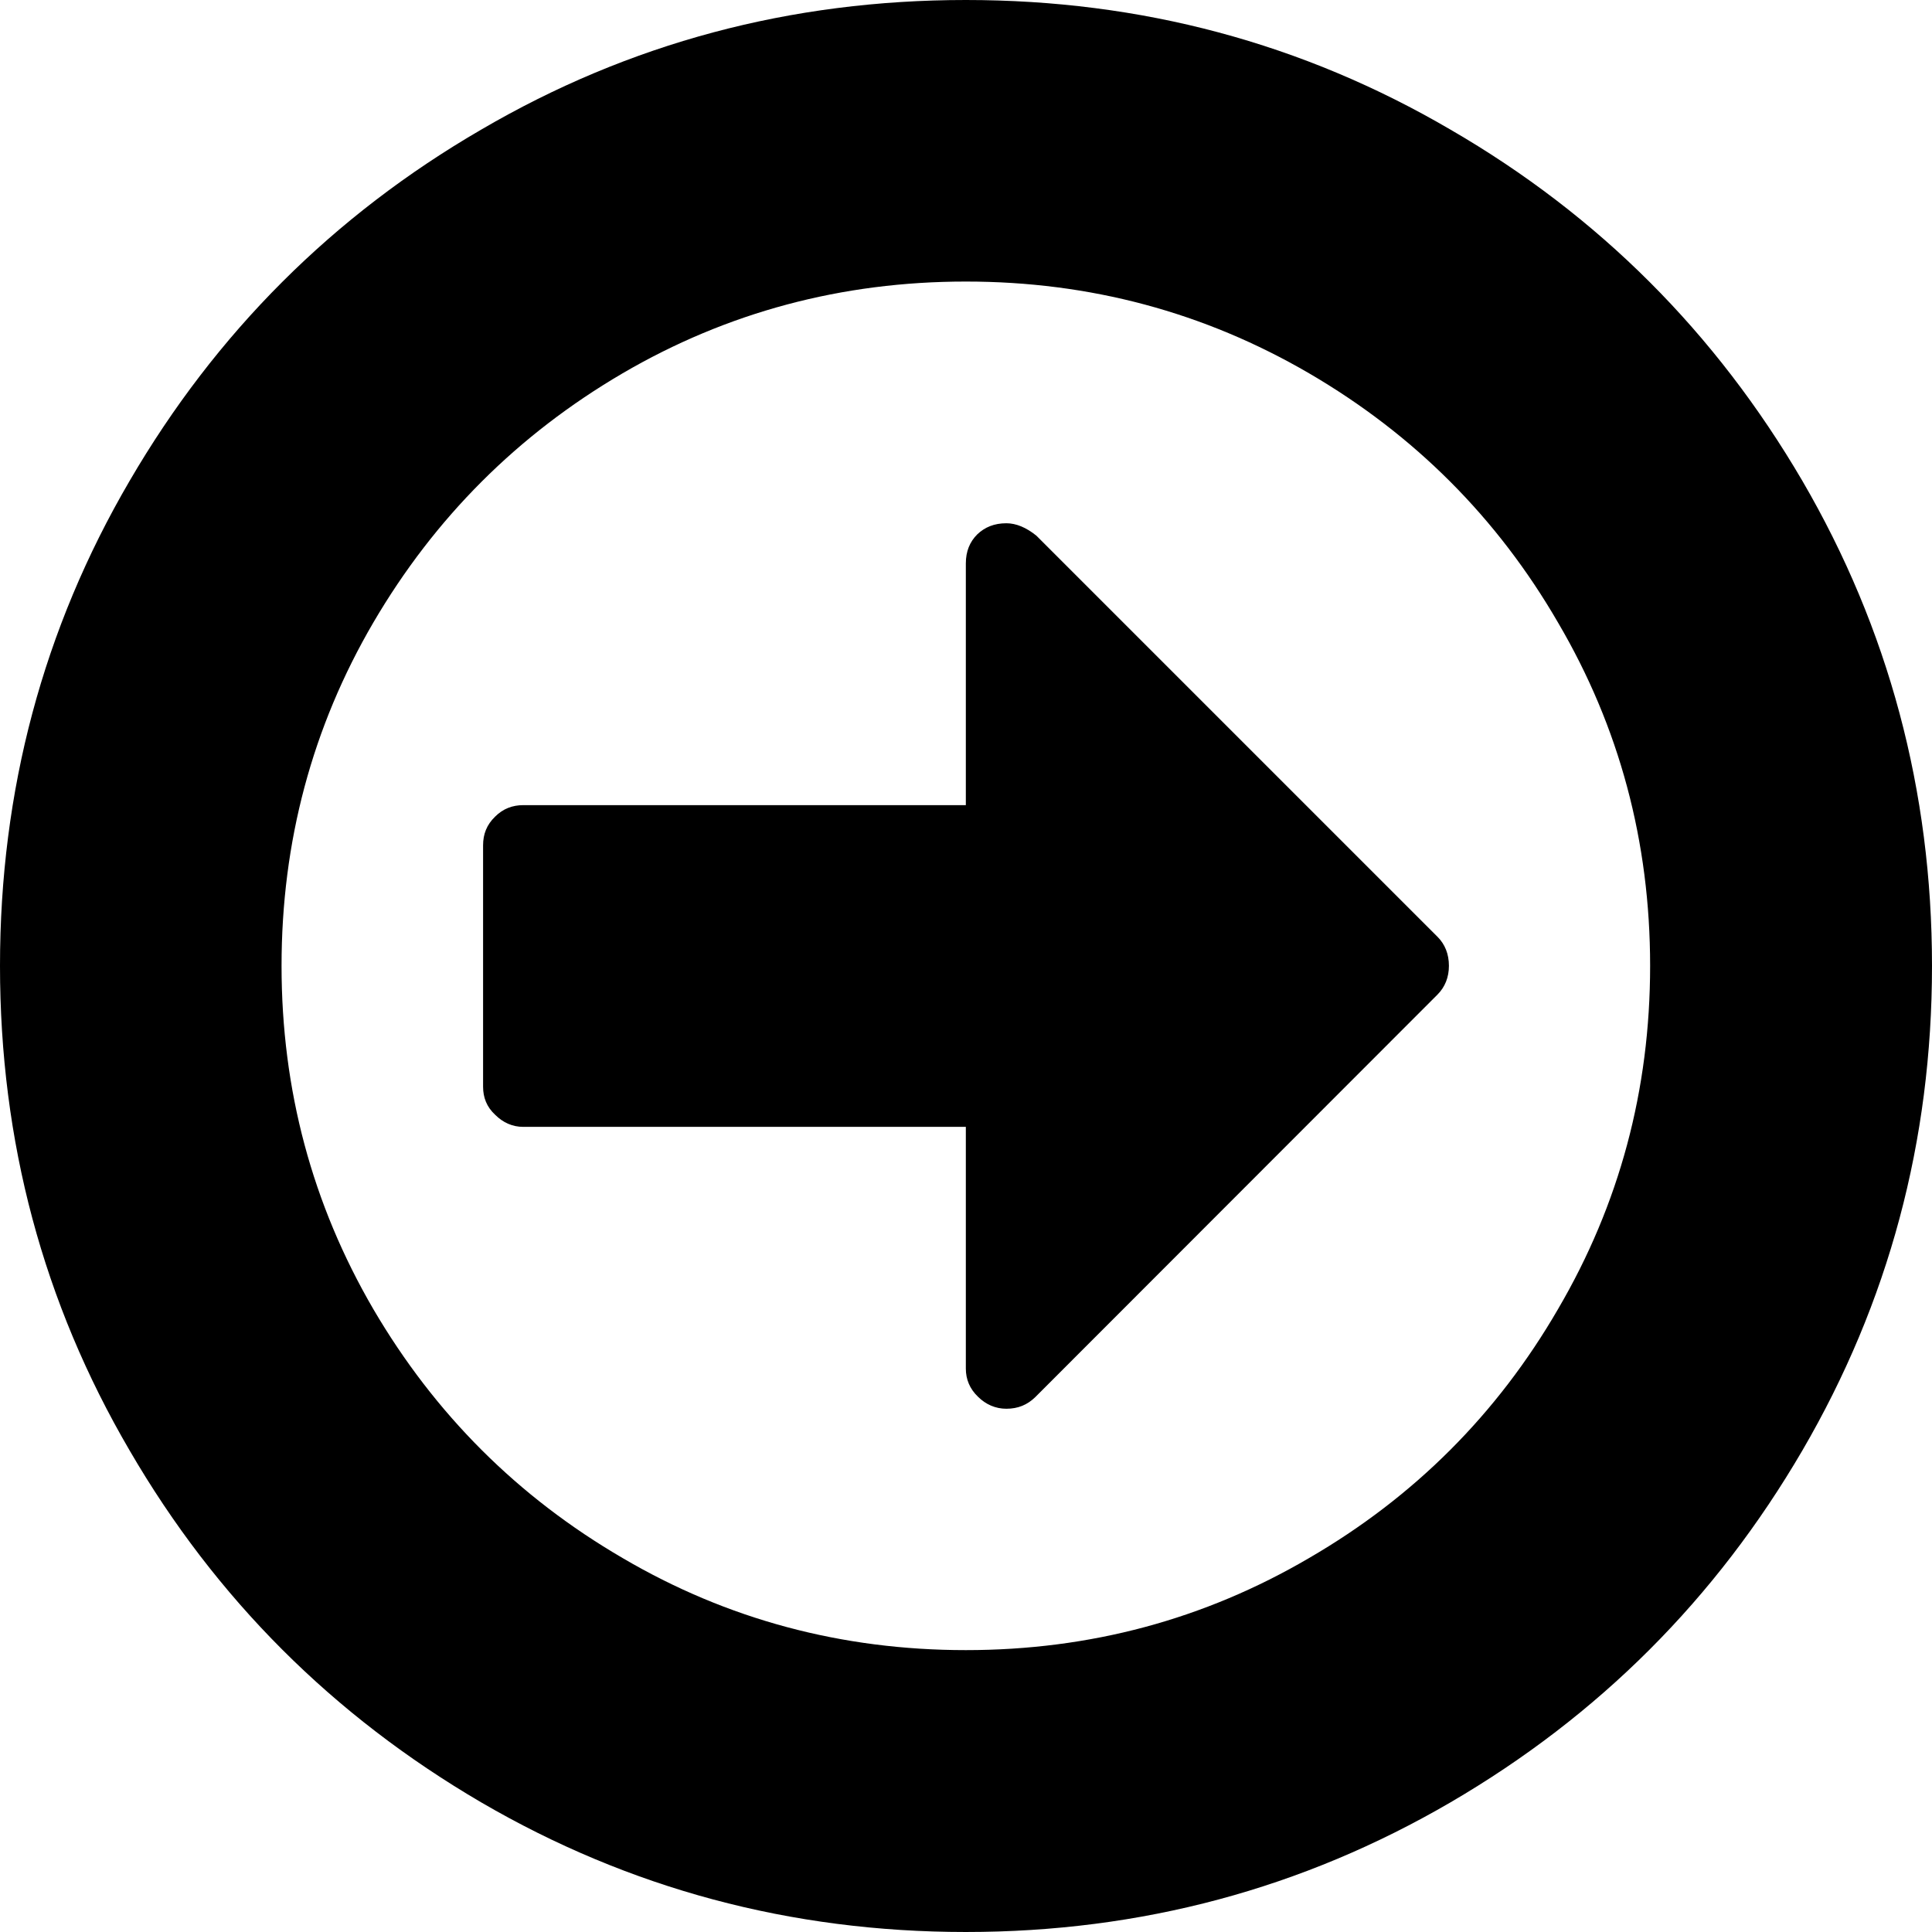 <?xml version="1.0" encoding="UTF-8"?>
<!DOCTYPE svg PUBLIC "-//W3C//DTD SVG 1.1//EN" "http://www.w3.org/Graphics/SVG/1.1/DTD/svg11.dtd">
<!-- Creator: CorelDRAW X7 -->
<svg xmlns="http://www.w3.org/2000/svg" xml:space="preserve" width="27px" height="27px" version="1.1" style="shape-rendering:geometricPrecision; text-rendering:geometricPrecision; image-rendering:optimizeQuality; fill-rule:evenodd; clip-rule:evenodd"
viewBox="0 0 5915 5915"
 xmlns:xlink="http://www.w3.org/1999/xlink">
 <defs>
  <style type="text/css">
   <![CDATA[
    .fil0 {fill:black;fill-rule:nonzero}
   ]]>
  </style>
 </defs>
 <g id="Ebene_x0020_1">
  <path class="fil0" d="M4401 2868c23,23 35,53 35,89 0,35 -12,65 -35,88l-1232 1233c-24,23 -52,35 -88,35 -33,0 -63,-13 -87,-37 -25,-24 -37,-53 -37,-86l0 -740 -1355 0c-33,0 -62,-13 -86,-37 -26,-24 -37,-53 -37,-86l0 -739c0,-34 11,-63 37,-88 24,-24 53,-35 86,-35l1355 0 0 -740c0,-37 12,-66 35,-89 23,-22 52,-34 89,-34 30,0 61,13 92,38l1228 1228zm369 1140c188,-321 282,-671 282,-1051 0,-380 -94,-731 -282,-1051 -186,-321 -440,-575 -762,-763 -321,-187 -671,-281 -1051,-281 -380,0 -731,94 -1051,281 -321,188 -575,442 -763,763 -187,320 -281,671 -281,1051 0,380 94,730 281,1051 188,321 442,575 763,762 320,188 671,282 1051,282 380,0 730,-94 1051,-282 322,-187 576,-441 762,-762zm748 -2536c264,453 397,949 397,1485 0,537 -133,1031 -397,1484 -265,454 -623,812 -1077,1077 -453,264 -947,397 -1484,397 -536,0 -1031,-133 -1484,-397 -453,-265 -812,-623 -1076,-1077 -265,-453 -397,-947 -397,-1484 0,-536 132,-1032 397,-1485 264,-453 623,-812 1076,-1075 453,-265 948,-397 1484,-397 537,0 1031,132 1484,397 454,263 812,622 1077,1075z"/>
 </g>
</svg>
